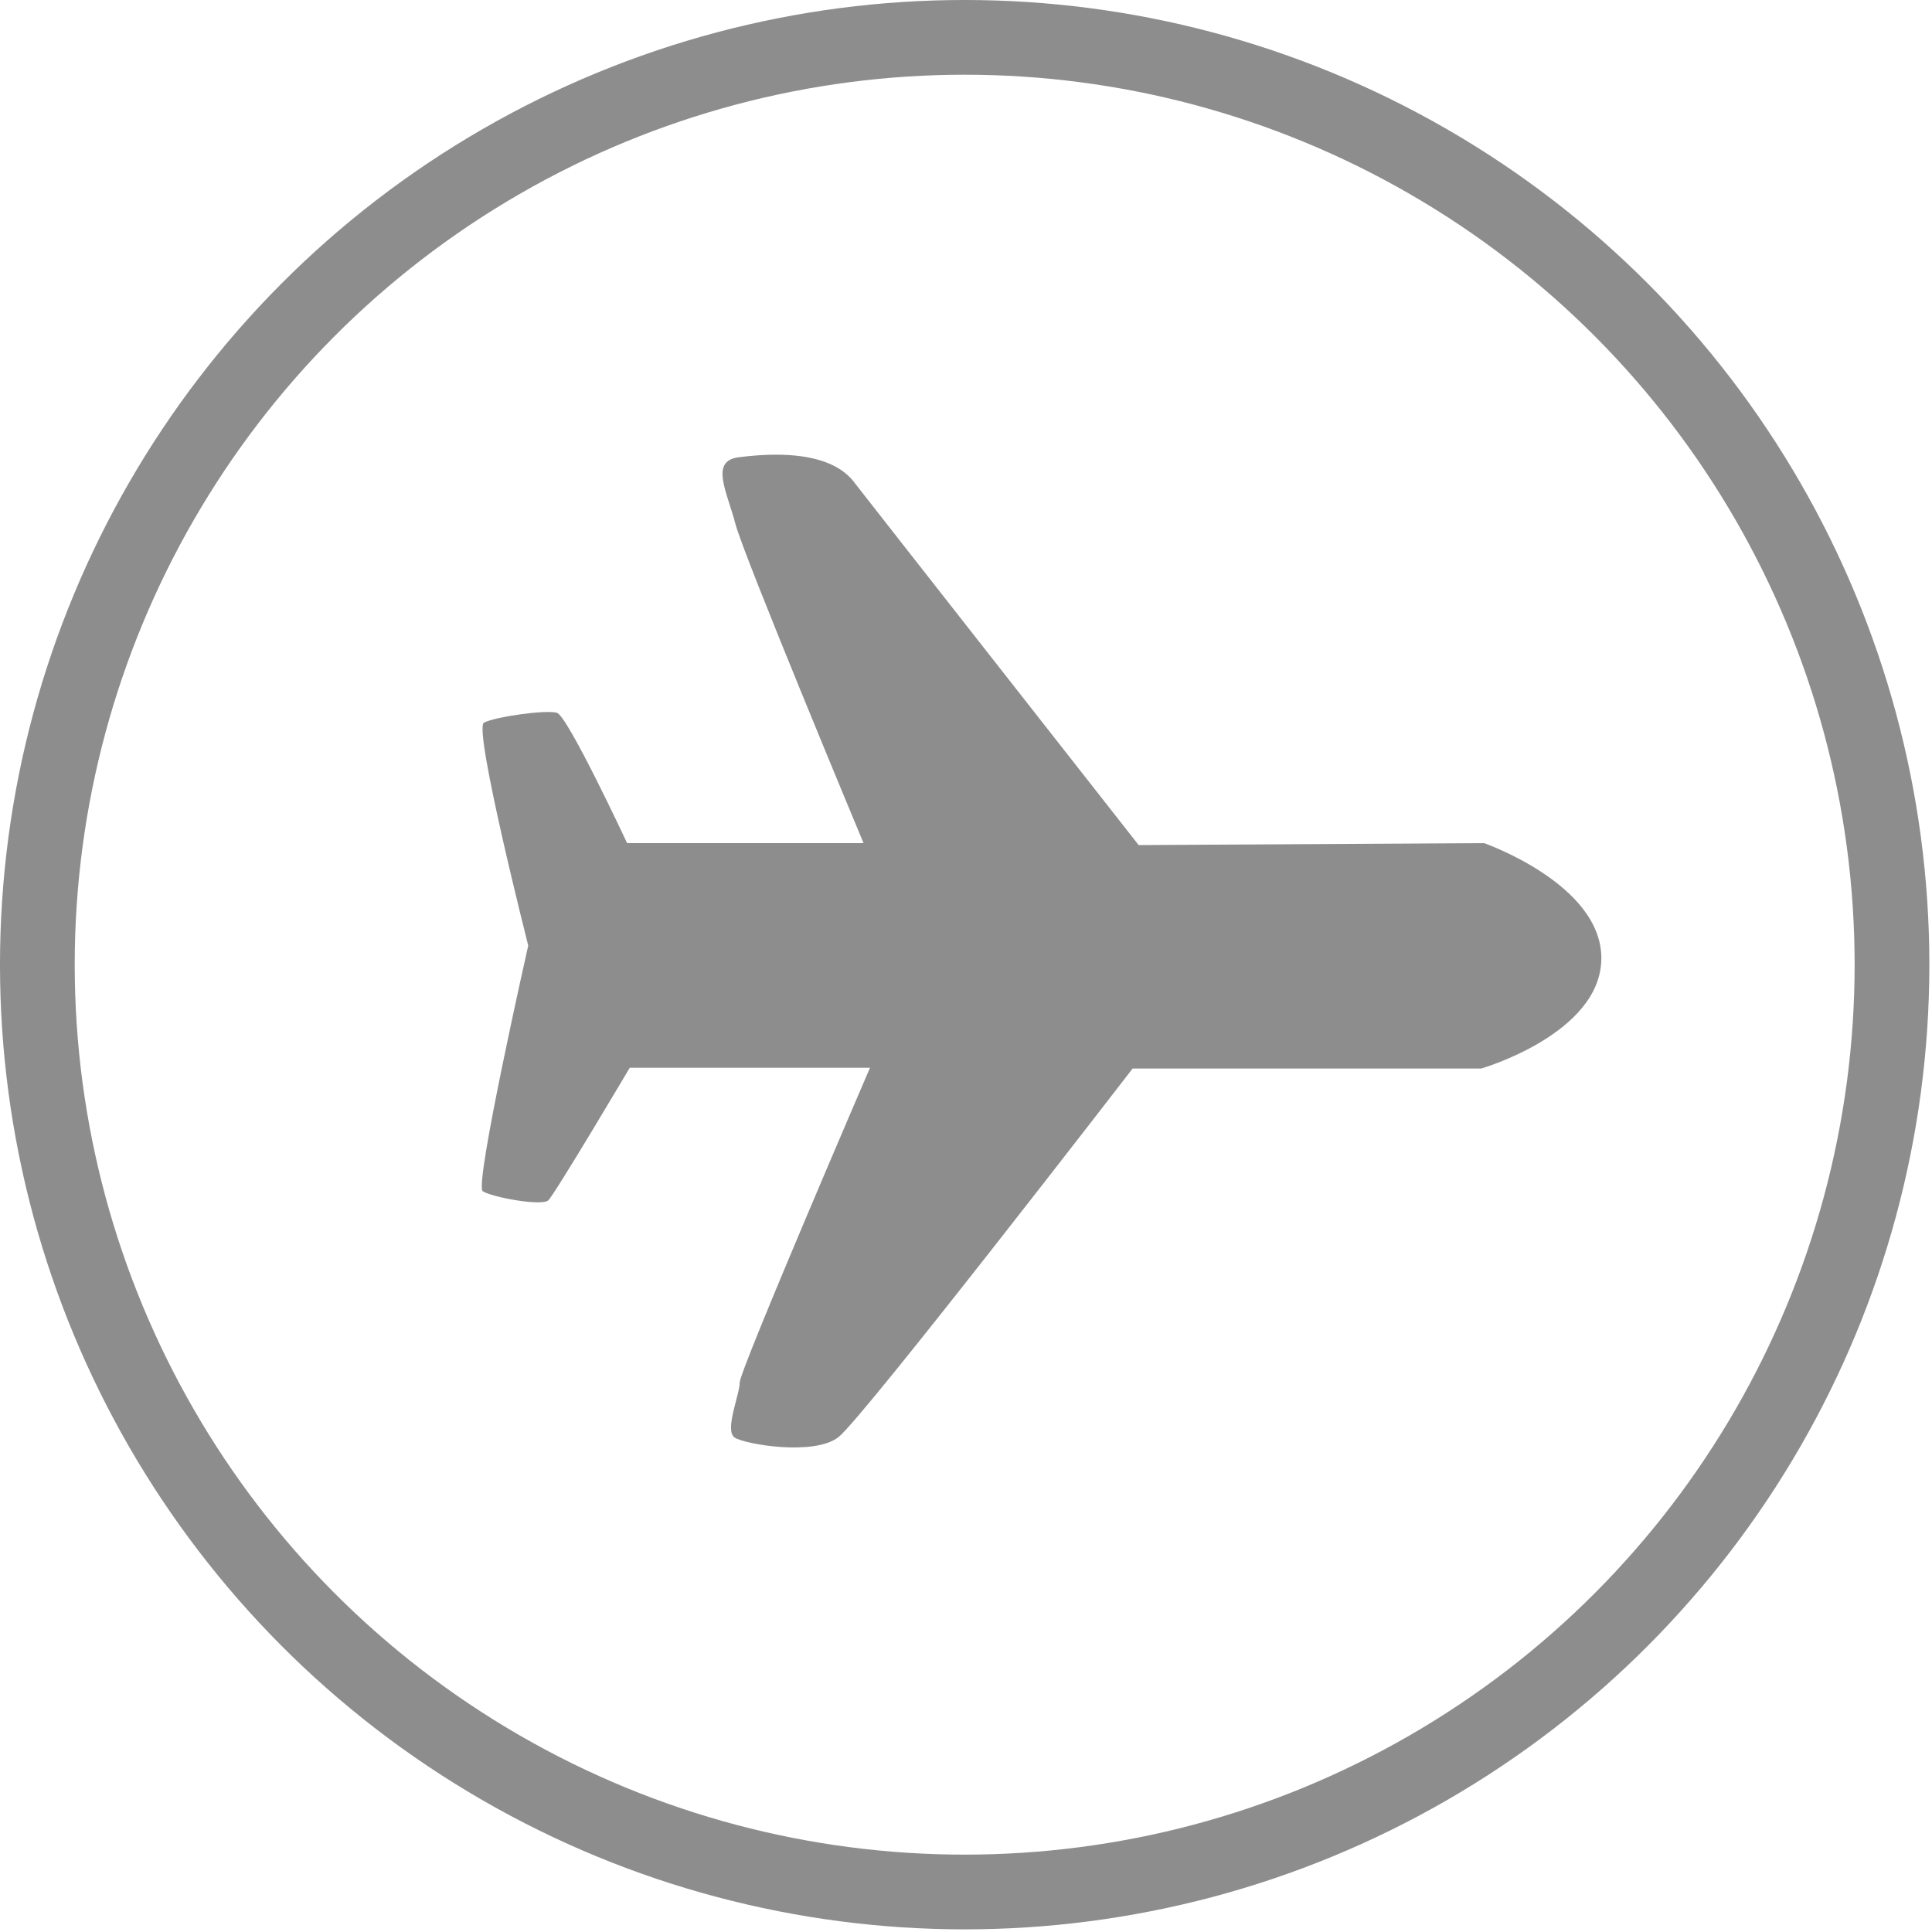 <svg xmlns="http://www.w3.org/2000/svg" xmlns:xlink="http://www.w3.org/1999/xlink" width="100%" height="100%" viewBox="0 0 431 431" xml:space="preserve" style="fill-rule:evenodd;clip-rule:evenodd;stroke-linecap:round;stroke-linejoin:round;stroke-miterlimit:1.5;"><circle cx="215.204" cy="215.204" r="206.871" style="fill:none;stroke:#8d8d8d;stroke-width:16.67px;"></circle><path d="M164.753,102.015c-6.453,0.831 -2.565,7.66 -0.693,14.856c1.871,7.196 28.583,71.214 28.583,71.214l-52.747,0c0,0 -13.215,-28.321 -15.644,-29.066c-2.43,-0.744 -13.877,0.906 -16.292,2.194c-2.414,1.289 9.88,49.732 9.88,49.732c0,0 -12.083,53.458 -10.155,54.786c1.928,1.329 13.171,3.419 14.634,2.042c1.464,-1.378 18.175,-29.577 18.175,-29.577l53.593,0c0,0 -29.065,67.468 -29.065,70.201c0,2.733 -3.492,10.791 -1.112,12.312c2.38,1.52 17.649,4.111 23.105,-0.079c5.457,-4.189 65.652,-82.254 65.652,-82.254l77.783,0c0,0 26.531,-7.705 26.784,-24.391c0.254,-16.686 -26.168,-25.898 -26.168,-25.898l-77.049,0.437c0,0 -61.631,-78.538 -63.016,-80.364c-1.385,-1.826 -5.946,-8.76 -26.248,-6.145Z" style="fill:#8d8d8d;"></path></svg>